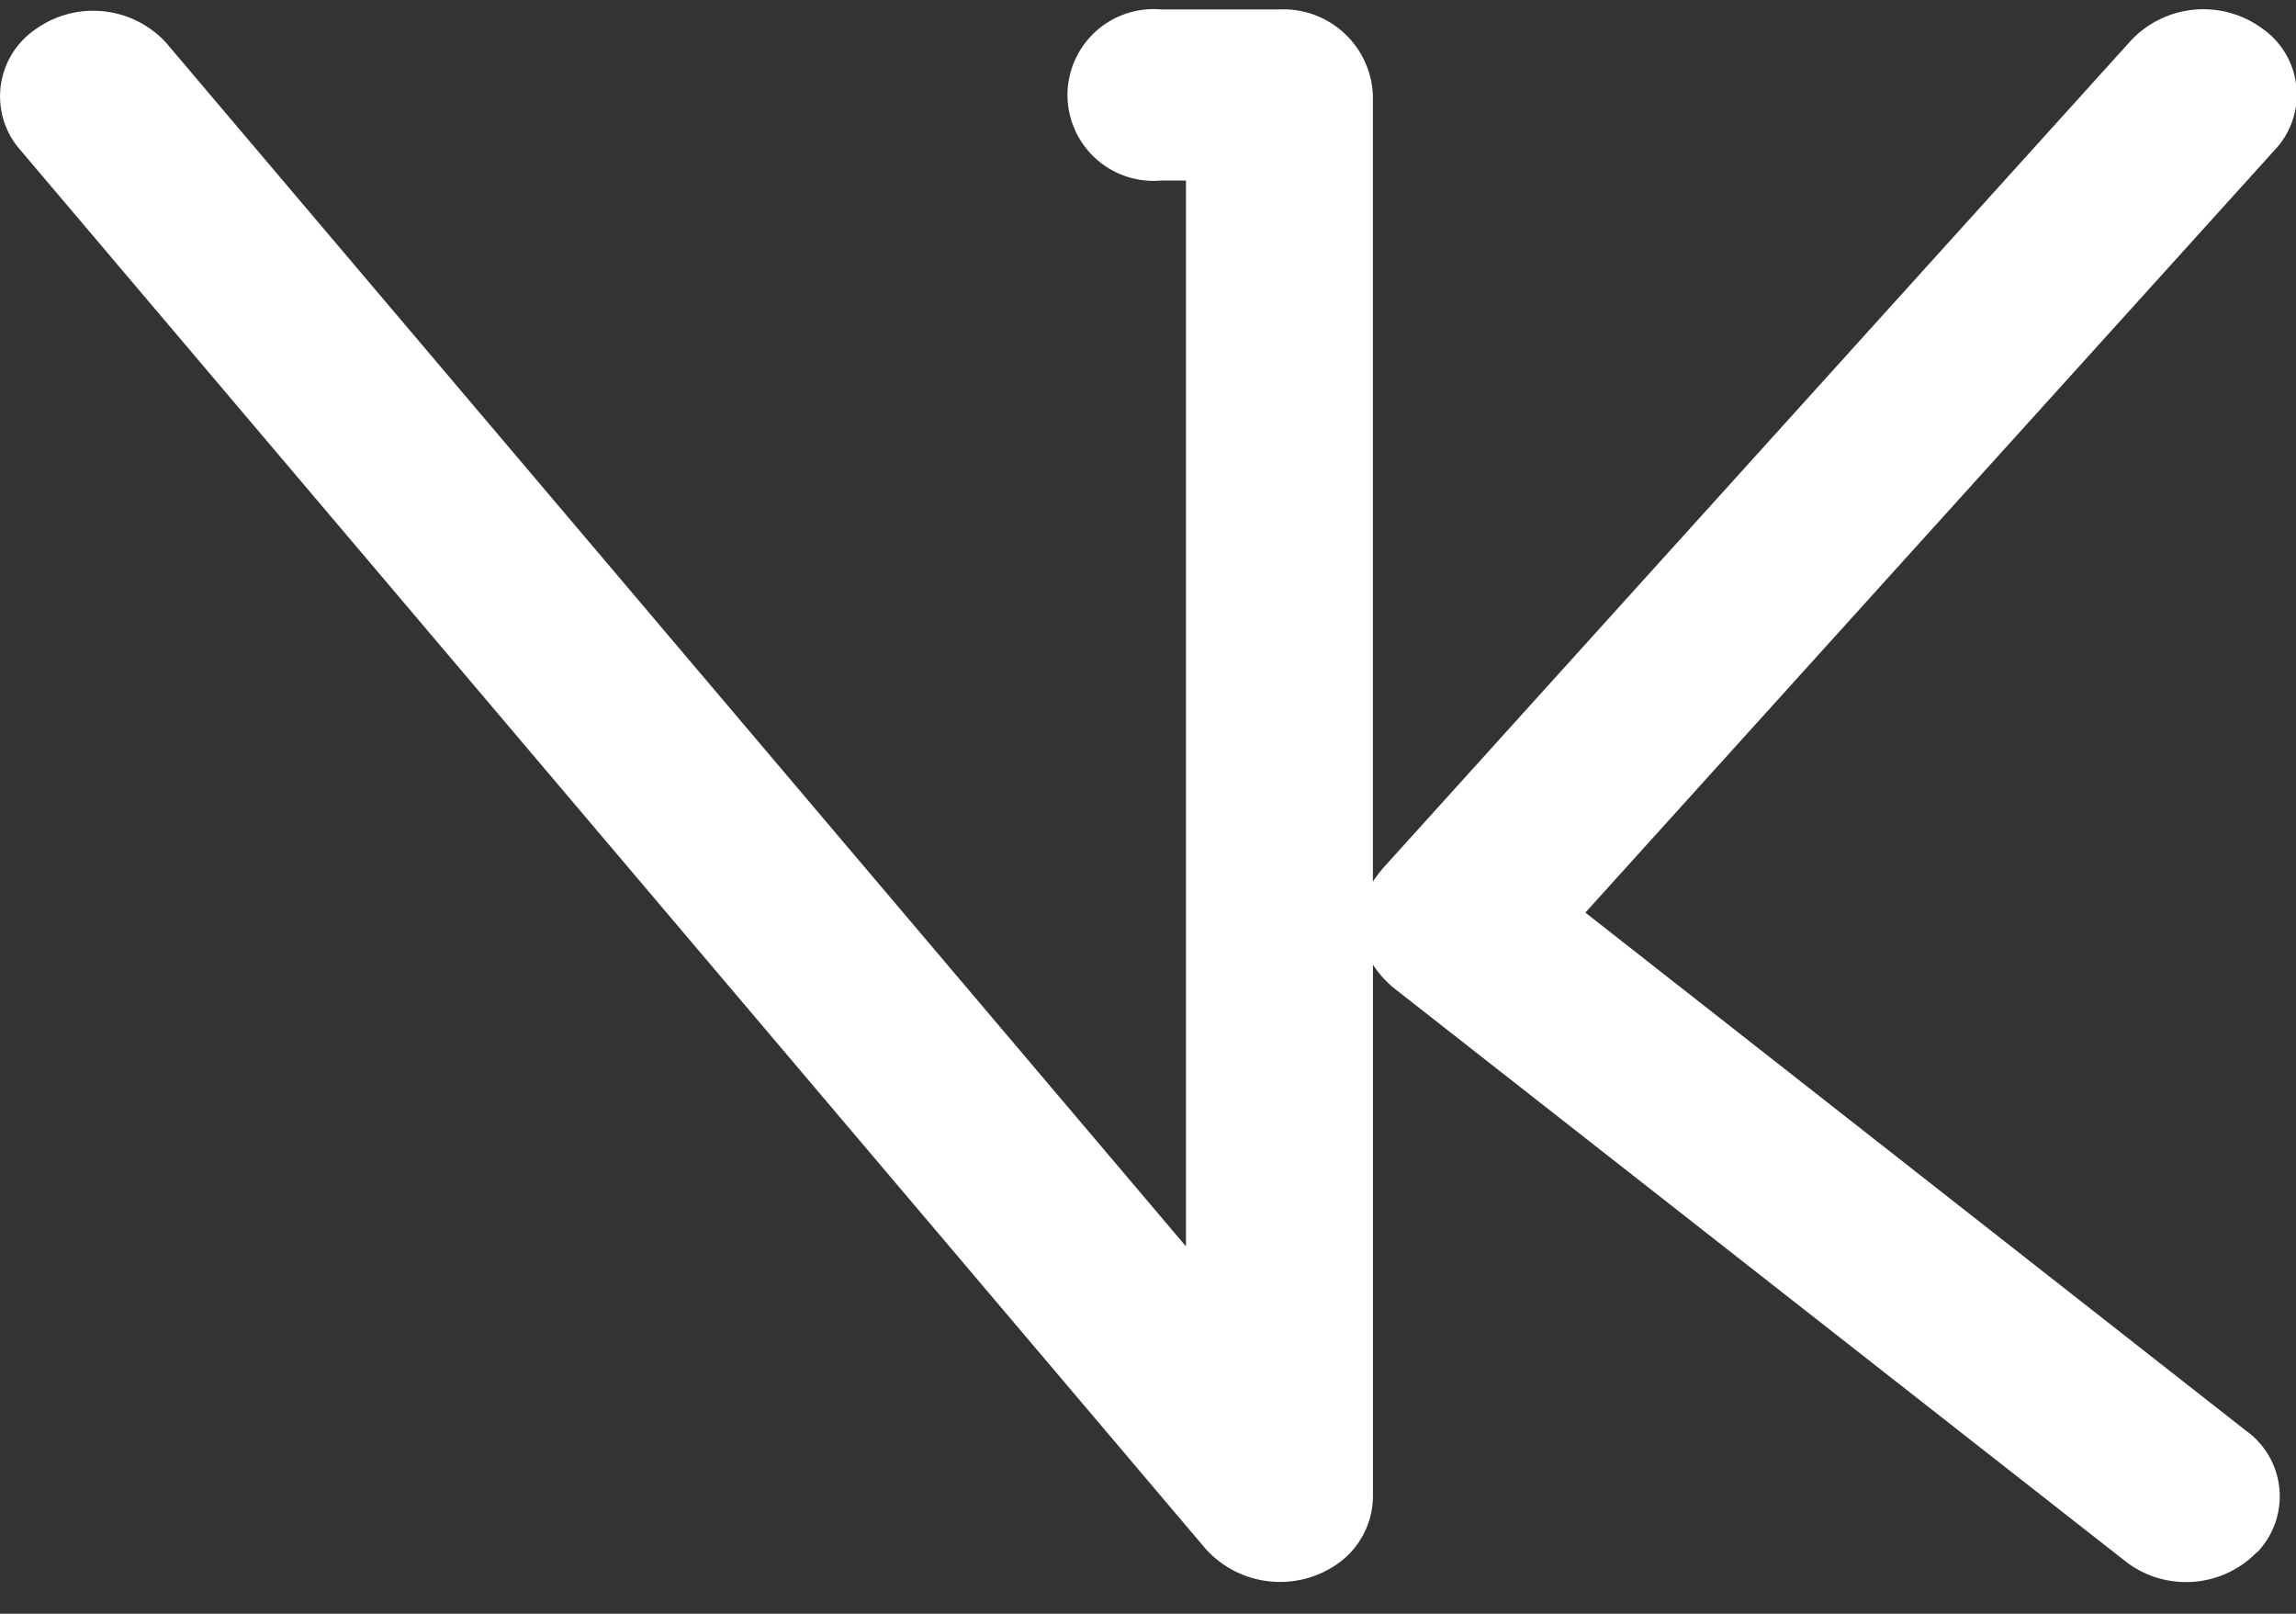 <svg xmlns="http://www.w3.org/2000/svg" width="18.5" height="13" viewBox="0 0 37 26"><rect x="0" y="0" width="37" height="26" fill="#333333" stroke="none"/><g><g><path fill="#fff" d="M36.21 23.063l-10.662-8.36L36.663 2.41a1.297 1.297 0 0 0-.199-1.945 1.604 1.604 0 0 0-2.12.184L22.282 13.993a2.32 2.32 0 0 0-.158.211V1.53A1.443 1.443 0 0 0 20.622.152h-1.915a1.388 1.388 0 0 0-1.5 1.264 1.386 1.386 0 0 0 1.5 1.493h.405v17.172L2.672.683A1.597 1.597 0 0 0 .553.486a1.306 1.306 0 0 0-.26 1.89l19.136 22.578a1.615 1.615 0 0 0 2.12.245c.359-.25.574-.657.576-1.092v-8.565c.094.145.21.273.344.382l11.787 9.234c.64.494 1.55.429 2.113-.15h.007a1.3 1.3 0 0 0-.164-1.945z"/></g></g></svg>